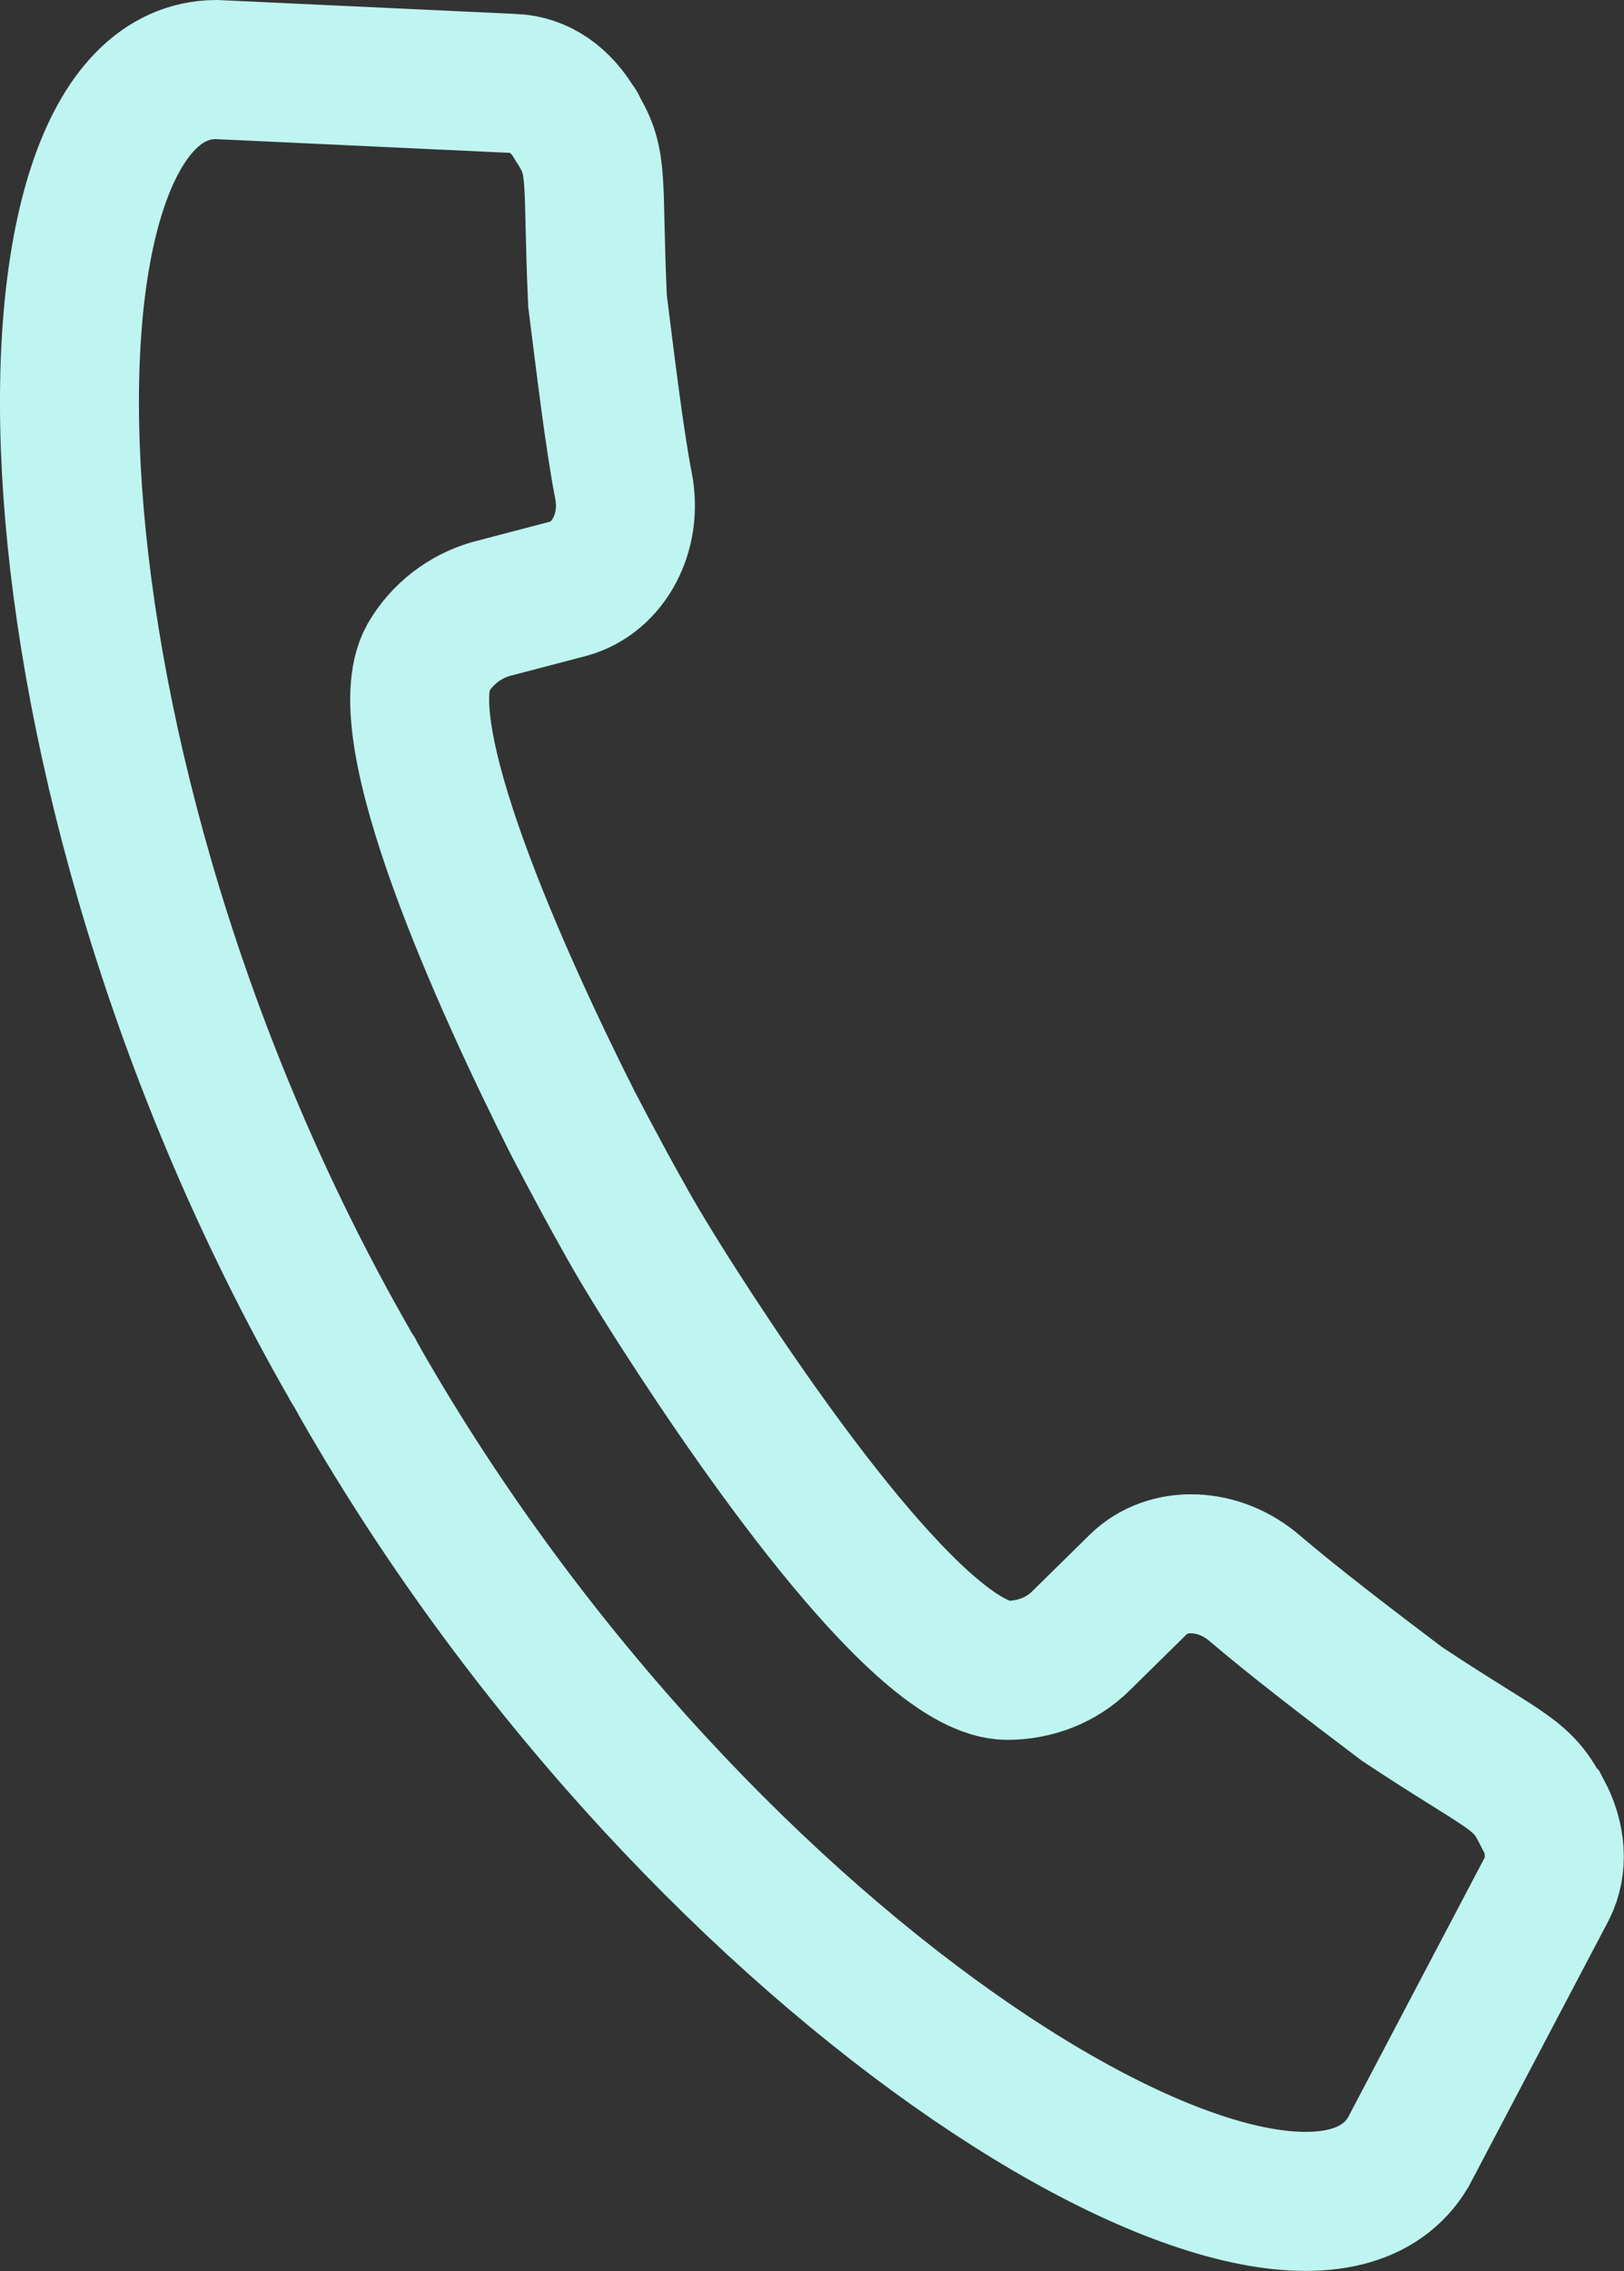 <?xml version="1.0" encoding="utf-8"?>
<!-- Generator: Adobe Illustrator 27.9.0, SVG Export Plug-In . SVG Version: 6.00 Build 0)  -->
<svg version="1.1" id="transport" xmlns="http://www.w3.org/2000/svg" xmlns:xlink="http://www.w3.org/1999/xlink" x="0px" y="0px"
	 viewBox="0 0 17.53 24.5" style="enable-background:new 0 0 17.53 24.5;" xml:space="preserve">
<rect x="0" y="0" width="17.53" height="24.5" fill="#333333" stroke="none"/>
<style type="text/css">
	.st0{fill:none;stroke:#bef5f0;stroke-width:1.5;stroke-miterlimit:10;}
</style>
<path id="handset" class="st0" d="M3.77,14.71c0.02,0.04,0.04,0.07,0.06,0.1c0.02,0.04,0.04,0.07,0.06,0.11
	c3.71,6.48,10.12,10.29,11.31,8.3l1.5-2.85c0.12-0.24,0.1-0.54-0.05-0.82c0,0-0.01-0.01-0.02-0.02c-0.21-0.41-0.4-0.42-1.5-1.15
	c-0.57-0.43-1.17-0.89-1.58-1.24c-0.39-0.34-0.94-0.36-1.26-0.05l-0.62,0.61c-0.21,0.21-0.5,0.32-0.8,0.32
	c-0.89-0.01-2.59-2.42-3.54-3.9c-0.27-0.42-0.48-0.77-0.6-0.99c-0.12-0.21-0.32-0.58-0.55-1.02C5.4,10.56,4.19,7.88,4.62,7.1
	C4.77,6.84,5.02,6.65,5.3,6.57l0.84-0.22c0.43-0.12,0.69-0.61,0.59-1.11c-0.1-0.52-0.19-1.28-0.28-1.99
	C6.39,1.94,6.47,1.76,6.23,1.38c0-0.01,0-0.02-0.01-0.02C6.06,1.08,5.82,0.91,5.54,0.9L2.33,0.75C0,0.77,0.06,8.23,3.77,14.71z"/>
</svg>
